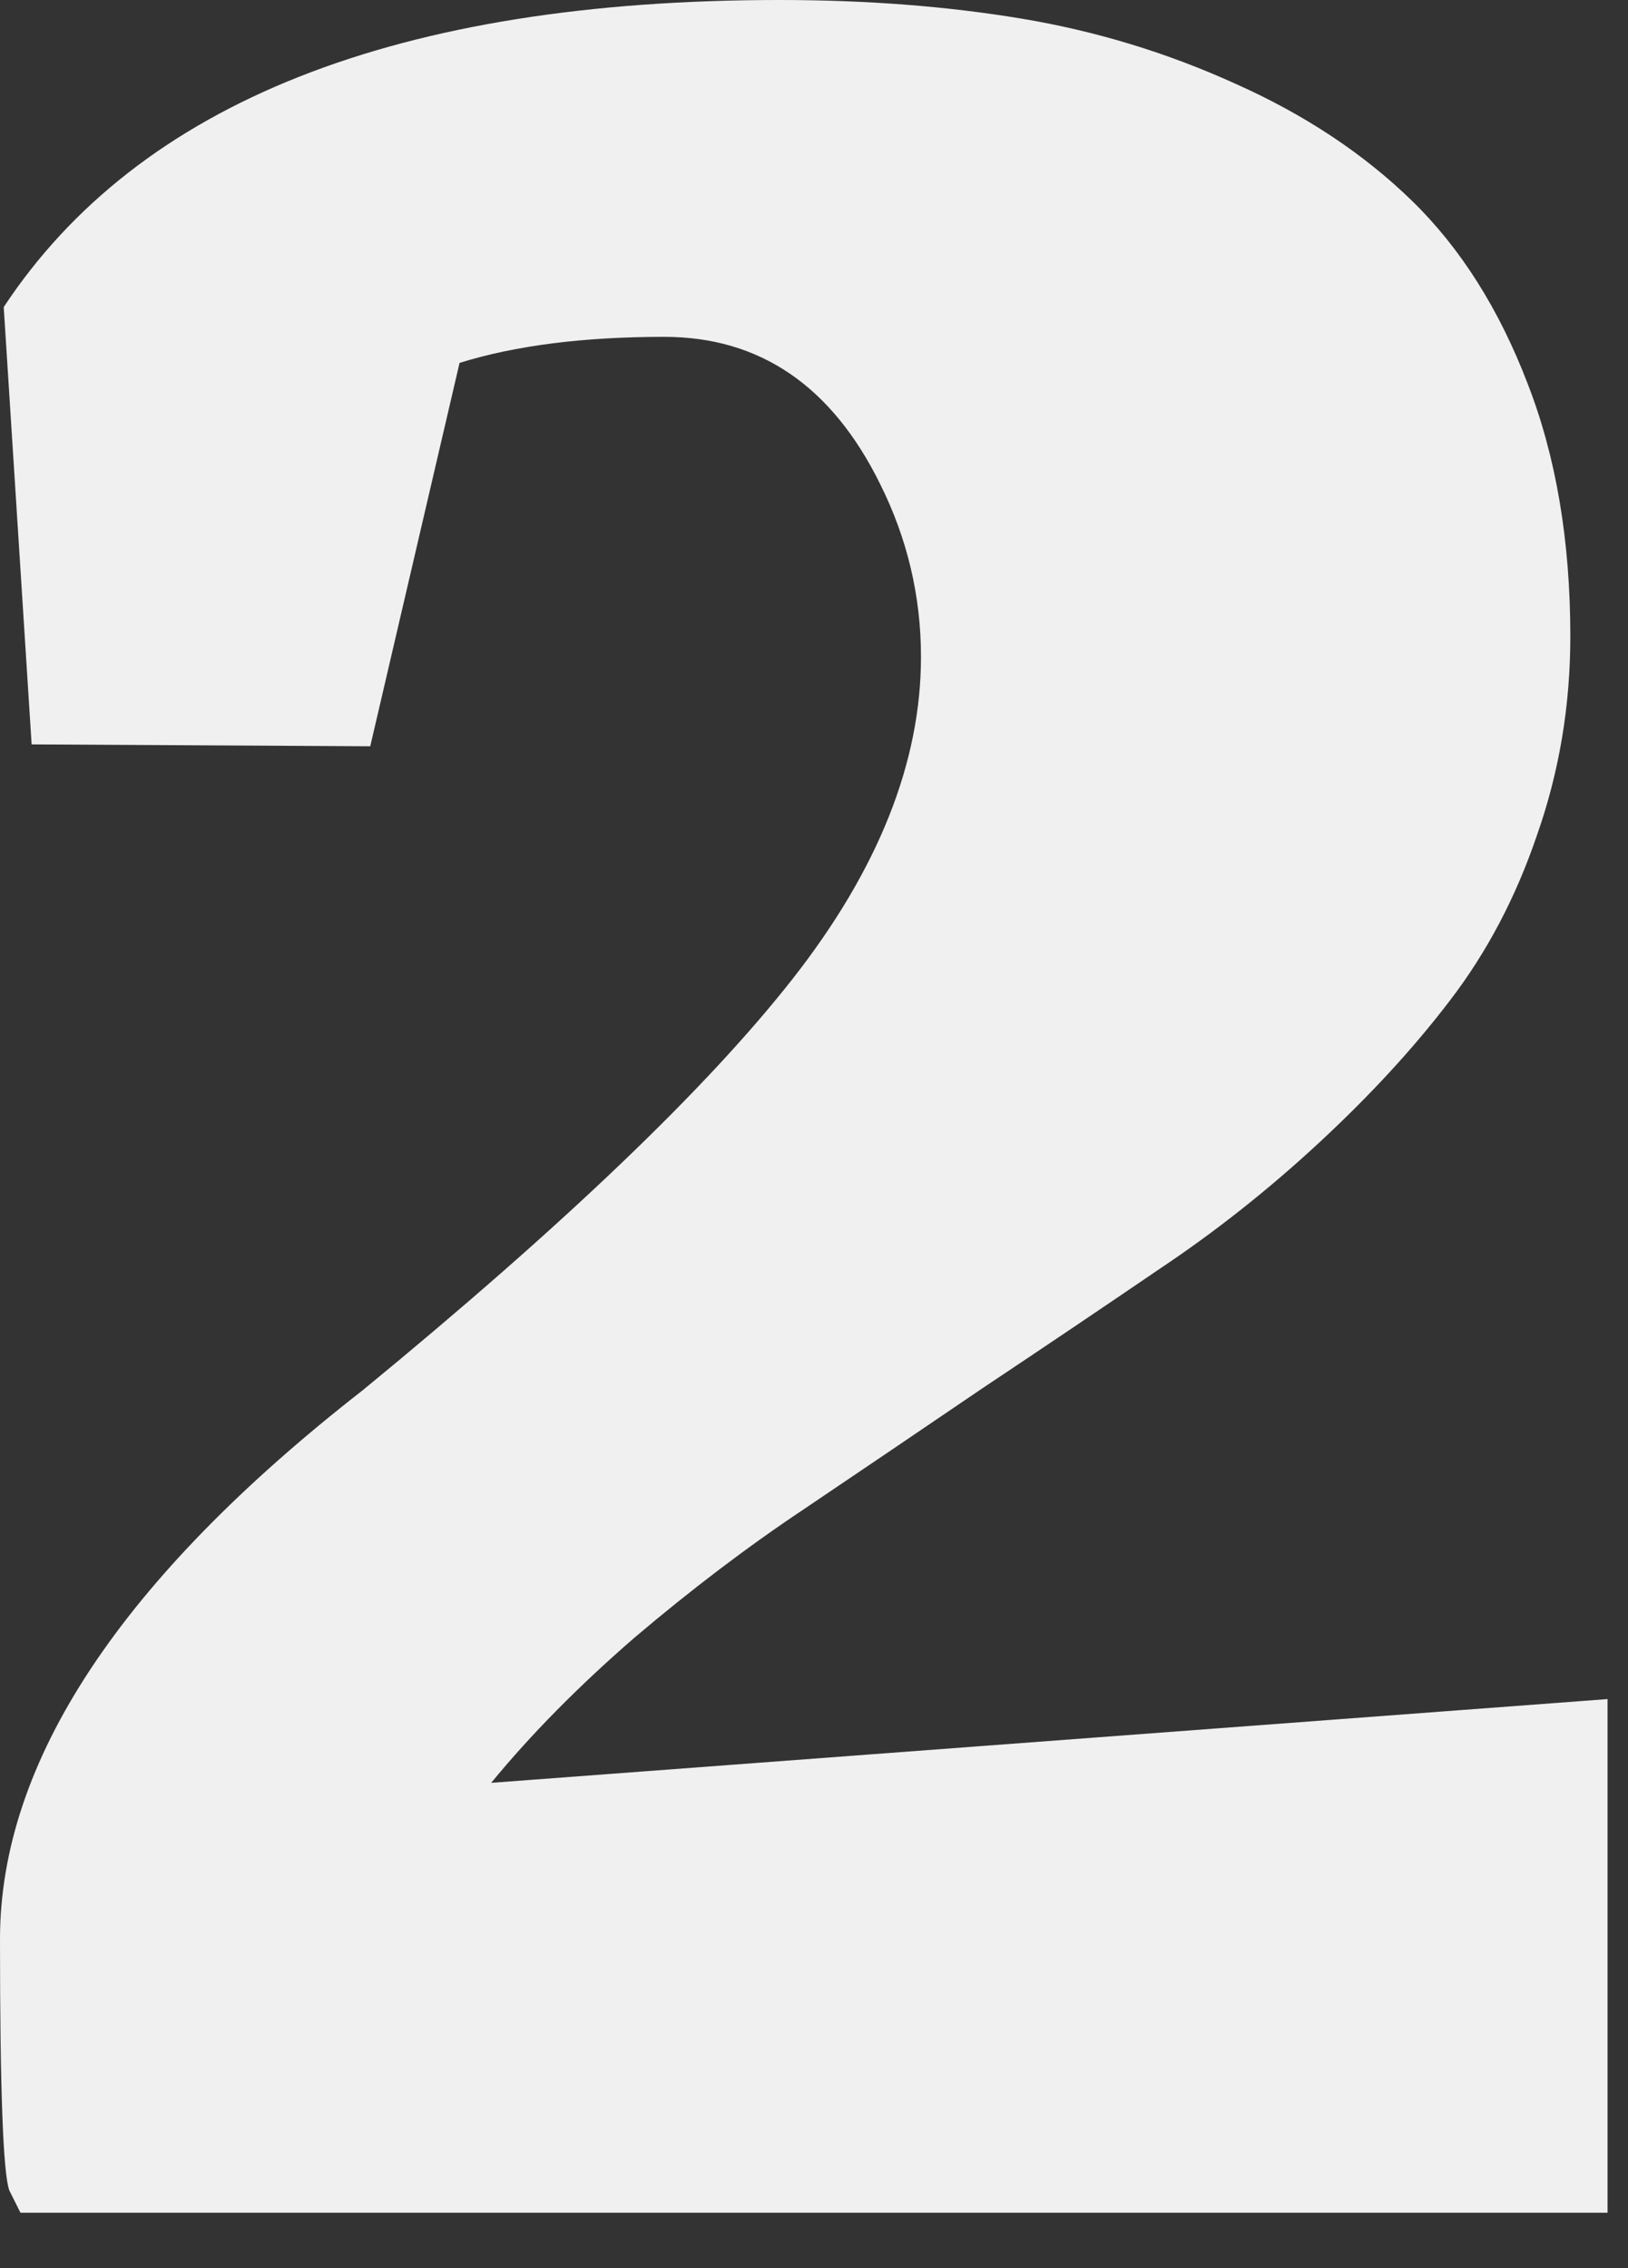 <?xml version="1.0" encoding="UTF-8"?> <svg xmlns="http://www.w3.org/2000/svg" width="28" height="39" viewBox="0 0 28 39" fill="none"><rect x="0" y="0" width="28" height="39" fill="#333333" stroke="none"/> <path d="M27.648 38.048H0.352L0.16 37.664C0.053 37.365 0 35.925 0 33.344C0 30.293 2.08 27.147 6.24 23.904C9.696 21.067 12.16 18.709 13.632 16.832C15.104 14.955 15.84 13.109 15.84 11.296C15.84 10.251 15.605 9.259 15.136 8.32C14.304 6.635 13.067 5.792 11.424 5.792C10.037 5.792 8.864 5.941 7.904 6.24L6.368 12.832L0.544 12.8L0.064 5.28C2.389 1.76 6.837 0 13.408 0C14.901 0 16.288 0.107 17.568 0.32C18.848 0.533 20.075 0.907 21.248 1.44C22.443 1.973 23.456 2.645 24.288 3.456C25.12 4.267 25.781 5.312 26.272 6.592C26.763 7.851 27.008 9.301 27.008 10.944C27.008 12.139 26.816 13.28 26.432 14.368C26.069 15.435 25.568 16.384 24.928 17.216C24.309 18.027 23.563 18.837 22.688 19.648C21.813 20.459 20.896 21.184 19.936 21.824C18.997 22.464 17.984 23.147 16.896 23.872C15.829 24.597 14.805 25.291 13.824 25.952C12.864 26.592 11.893 27.328 10.912 28.16C9.952 28.992 9.131 29.824 8.448 30.656L27.648 29.216V38.048Z" fill="#F0F0F0"></path> </svg> 